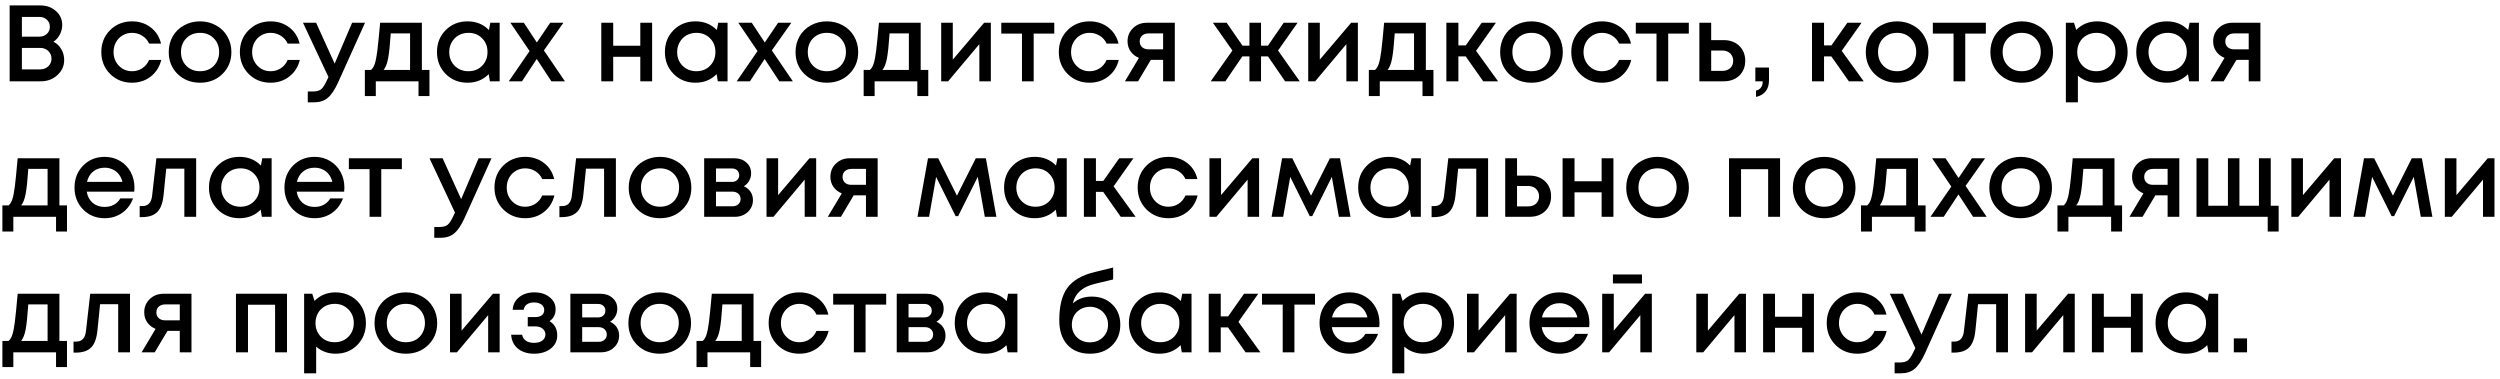 <?xml version="1.0" encoding="UTF-8"?> <svg xmlns="http://www.w3.org/2000/svg" width="369" height="56" viewBox="0 0 369 56" fill="none"> <path d="M7.888 6.16C8.379 6.405 8.763 6.768 9.04 7.248C9.328 7.717 9.472 8.256 9.472 8.864C9.472 9.739 9.136 10.48 8.464 11.088C7.803 11.696 6.992 12 6.032 12H1.424V0.8H5.936C6.875 0.8 7.648 1.077 8.256 1.632C8.875 2.176 9.184 2.859 9.184 3.68C9.184 4.171 9.067 4.645 8.832 5.104C8.598 5.552 8.283 5.904 7.888 6.16ZM7.36 3.952C7.36 3.525 7.211 3.179 6.912 2.912C6.624 2.635 6.262 2.496 5.824 2.496H3.232V5.408H5.824C6.272 5.408 6.64 5.269 6.928 4.992C7.216 4.715 7.36 4.368 7.36 3.952ZM5.92 10.24C6.411 10.24 6.811 10.091 7.12 9.792C7.44 9.493 7.6 9.115 7.6 8.656C7.6 8.197 7.44 7.819 7.12 7.52C6.811 7.221 6.411 7.072 5.92 7.072H3.232V10.24H5.92ZM19.481 12.208C18.201 12.208 17.123 11.776 16.249 10.912C15.385 10.037 14.953 8.96 14.953 7.68C14.953 6.389 15.385 5.312 16.249 4.448C17.123 3.584 18.206 3.152 19.497 3.152C20.553 3.152 21.47 3.451 22.249 4.048C23.027 4.645 23.534 5.44 23.769 6.432H22.009C21.785 5.941 21.449 5.557 21.001 5.28C20.553 4.992 20.046 4.848 19.481 4.848C18.979 4.848 18.521 4.971 18.105 5.216C17.689 5.461 17.358 5.803 17.113 6.24C16.878 6.667 16.761 7.147 16.761 7.68C16.761 8.48 17.022 9.152 17.545 9.696C18.067 10.24 18.713 10.512 19.481 10.512C20.046 10.512 20.547 10.368 20.985 10.08C21.433 9.792 21.774 9.381 22.009 8.848H23.801C23.555 9.861 23.038 10.677 22.249 11.296C21.47 11.904 20.547 12.208 19.481 12.208ZM32.826 10.928C31.951 11.781 30.852 12.208 29.53 12.208C28.207 12.208 27.103 11.781 26.218 10.928C25.343 10.064 24.906 8.981 24.906 7.68C24.906 6.827 25.103 6.053 25.498 5.36C25.903 4.667 26.458 4.128 27.162 3.744C27.876 3.349 28.666 3.152 29.53 3.152C30.394 3.152 31.178 3.349 31.882 3.744C32.596 4.128 33.151 4.667 33.546 5.36C33.951 6.053 34.154 6.827 34.154 7.68C34.154 8.981 33.711 10.064 32.826 10.928ZM29.53 10.512C30.074 10.512 30.559 10.395 30.986 10.16C31.412 9.915 31.743 9.579 31.978 9.152C32.223 8.715 32.346 8.224 32.346 7.68C32.346 6.859 32.079 6.181 31.546 5.648C31.023 5.115 30.351 4.848 29.53 4.848C28.708 4.848 28.031 5.115 27.498 5.648C26.975 6.181 26.714 6.859 26.714 7.68C26.714 8.501 26.975 9.179 27.498 9.712C28.031 10.245 28.708 10.512 29.53 10.512ZM39.934 12.208C38.654 12.208 37.576 11.776 36.702 10.912C35.838 10.037 35.406 8.96 35.406 7.68C35.406 6.389 35.838 5.312 36.702 4.448C37.576 3.584 38.659 3.152 39.95 3.152C41.006 3.152 41.923 3.451 42.702 4.048C43.48 4.645 43.987 5.44 44.222 6.432H42.462C42.238 5.941 41.902 5.557 41.454 5.28C41.006 4.992 40.499 4.848 39.934 4.848C39.432 4.848 38.974 4.971 38.558 5.216C38.142 5.461 37.811 5.803 37.566 6.24C37.331 6.667 37.214 7.147 37.214 7.68C37.214 8.48 37.475 9.152 37.998 9.696C38.52 10.24 39.166 10.512 39.934 10.512C40.499 10.512 41 10.368 41.438 10.08C41.886 9.792 42.227 9.381 42.462 8.848H44.254C44.008 9.861 43.491 10.677 42.702 11.296C41.923 11.904 41 12.208 39.934 12.208ZM51.971 3.36H53.875L49.907 12.16C49.406 13.259 48.894 14.021 48.371 14.448C47.859 14.885 47.171 15.104 46.307 15.104H45.427V13.504H46.163C46.729 13.504 47.145 13.392 47.411 13.168C47.678 12.944 47.971 12.48 48.291 11.776L48.483 11.376L44.723 3.36H46.659L49.395 9.392L51.971 3.36ZM62.269 10.32H63.389V14.176H61.773V12H55.468V14.176H53.852V10.32H54.764C55.01 10.117 55.197 9.808 55.325 9.392C55.463 8.976 55.586 8.347 55.693 7.504C55.799 6.651 55.938 5.269 56.108 3.36H62.269V10.32ZM57.676 4.928C57.559 6.667 57.426 7.915 57.276 8.672C57.127 9.429 56.908 9.979 56.62 10.32H60.525V4.928H57.676ZM72.371 3.36H73.748V12H72.308L72.132 10.944C71.299 11.787 70.26 12.208 69.011 12.208C67.721 12.208 66.644 11.776 65.779 10.912C64.926 10.048 64.499 8.971 64.499 7.68C64.499 6.379 64.926 5.301 65.779 4.448C66.644 3.584 67.721 3.152 69.011 3.152C70.281 3.152 71.332 3.579 72.163 4.432L72.371 3.36ZM67.108 9.712C67.651 10.245 68.329 10.512 69.139 10.512C69.961 10.512 70.633 10.245 71.156 9.712C71.689 9.168 71.956 8.491 71.956 7.68C71.956 6.859 71.689 6.181 71.156 5.648C70.633 5.115 69.961 4.848 69.139 4.848C68.606 4.848 68.121 4.971 67.683 5.216C67.257 5.461 66.921 5.803 66.675 6.24C66.43 6.667 66.308 7.147 66.308 7.68C66.308 8.491 66.574 9.168 67.108 9.712ZM83.384 12H81.384L79.224 8.704L77.048 12H75.096L78.168 7.536L75.336 3.36H77.32L79.24 6.272L81.208 3.36H83.16L80.28 7.44L83.384 12ZM94.509 3.36H96.253V12H94.509V8.384H90.509V12H88.749V3.36H90.509V6.752H94.509V3.36ZM106.012 3.36H107.388V12H105.948L105.772 10.944C104.94 11.787 103.9 12.208 102.652 12.208C101.361 12.208 100.284 11.776 99.42 10.912C98.567 10.048 98.14 8.971 98.14 7.68C98.14 6.379 98.567 5.301 99.42 4.448C100.284 3.584 101.361 3.152 102.652 3.152C103.921 3.152 104.972 3.579 105.804 4.432L106.012 3.36ZM100.748 9.712C101.292 10.245 101.969 10.512 102.78 10.512C103.601 10.512 104.273 10.245 104.796 9.712C105.329 9.168 105.596 8.491 105.596 7.68C105.596 6.859 105.329 6.181 104.796 5.648C104.273 5.115 103.601 4.848 102.78 4.848C102.247 4.848 101.761 4.971 101.324 5.216C100.897 5.461 100.561 5.803 100.316 6.24C100.071 6.667 99.948 7.147 99.948 7.68C99.948 8.491 100.215 9.168 100.748 9.712ZM117.025 12H115.025L112.865 8.704L110.689 12H108.737L111.809 7.536L108.977 3.36H110.961L112.881 6.272L114.849 3.36H116.801L113.921 7.44L117.025 12ZM125.341 10.928C124.467 11.781 123.368 12.208 122.045 12.208C120.723 12.208 119.619 11.781 118.733 10.928C117.859 10.064 117.421 8.981 117.421 7.68C117.421 6.827 117.619 6.053 118.013 5.36C118.419 4.667 118.973 4.128 119.677 3.744C120.392 3.349 121.181 3.152 122.045 3.152C122.909 3.152 123.693 3.349 124.397 3.744C125.112 4.128 125.667 4.667 126.061 5.36C126.467 6.053 126.669 6.827 126.669 7.68C126.669 8.981 126.227 10.064 125.341 10.928ZM122.045 10.512C122.589 10.512 123.075 10.395 123.501 10.16C123.928 9.915 124.259 9.579 124.493 9.152C124.739 8.715 124.861 8.224 124.861 7.68C124.861 6.859 124.595 6.181 124.061 5.648C123.539 5.115 122.867 4.848 122.045 4.848C121.224 4.848 120.547 5.115 120.013 5.648C119.491 6.181 119.229 6.859 119.229 7.68C119.229 8.501 119.491 9.179 120.013 9.712C120.547 10.245 121.224 10.512 122.045 10.512ZM135.893 10.32H137.013V14.176H135.397V12H129.093V14.176H127.477V10.32H128.389C128.635 10.117 128.821 9.808 128.949 9.392C129.088 8.976 129.211 8.347 129.317 7.504C129.424 6.651 129.563 5.269 129.733 3.36H135.893V10.32ZM131.301 4.928C131.184 6.667 131.051 7.915 130.901 8.672C130.752 9.429 130.533 9.979 130.245 10.32H134.149V4.928H131.301ZM145.257 3.36H146.249V12H144.553V6.512L139.945 12H138.921V3.36H140.633V8.8L145.257 3.36ZM155.612 3.36V4.96H152.572V12H150.844V4.96H147.788V3.36H155.612ZM160.809 12.208C159.529 12.208 158.451 11.776 157.577 10.912C156.713 10.037 156.281 8.96 156.281 7.68C156.281 6.389 156.713 5.312 157.577 4.448C158.451 3.584 159.534 3.152 160.825 3.152C161.881 3.152 162.798 3.451 163.577 4.048C164.355 4.645 164.862 5.44 165.097 6.432H163.337C163.113 5.941 162.777 5.557 162.329 5.28C161.881 4.992 161.374 4.848 160.809 4.848C160.307 4.848 159.849 4.971 159.433 5.216C159.017 5.461 158.686 5.803 158.441 6.24C158.206 6.667 158.089 7.147 158.089 7.68C158.089 8.48 158.35 9.152 158.873 9.696C159.395 10.24 160.041 10.512 160.809 10.512C161.374 10.512 161.875 10.368 162.313 10.08C162.761 9.792 163.102 9.381 163.337 8.848H165.129C164.883 9.861 164.366 10.677 163.577 11.296C162.798 11.904 161.875 12.208 160.809 12.208ZM169.274 3.36H173.402V12H171.674V8.832H169.866L167.978 12H166.042L168.106 8.544C167.584 8.331 167.173 8.011 166.874 7.584C166.576 7.157 166.426 6.661 166.426 6.096C166.426 5.317 166.698 4.667 167.242 4.144C167.786 3.621 168.464 3.36 169.274 3.36ZM169.514 7.28H171.674V4.928H169.514C169.258 4.928 169.029 4.981 168.826 5.088C168.634 5.184 168.485 5.323 168.378 5.504C168.272 5.675 168.218 5.877 168.218 6.112C168.218 6.453 168.336 6.736 168.57 6.96C168.805 7.173 169.12 7.28 169.514 7.28ZM189.68 12L187.152 8.32H186.128V12H184.416V8.32H183.376L180.864 12H178.704L181.904 7.456L179.024 3.36H181.056L183.392 6.736H184.416V3.36H186.128V6.736H187.152L189.472 3.36H191.52L188.64 7.456L191.84 12H189.68ZM199.429 3.36H200.421V12H198.725V6.512L194.117 12H193.093V3.36H194.805V8.8L199.429 3.36ZM210.456 10.32H211.576V14.176H209.96V12H203.656V14.176H202.04V10.32H202.952C203.197 10.117 203.384 9.808 203.512 9.392C203.651 8.976 203.773 8.347 203.88 7.504C203.987 6.651 204.125 5.269 204.296 3.36H210.456V10.32ZM205.864 4.928C205.747 6.667 205.613 7.915 205.464 8.672C205.315 9.429 205.096 9.979 204.808 10.32H208.712V4.928H205.864ZM218.923 12L216.331 8.32H215.259V12H213.483V3.36H215.259V6.704H216.347L218.699 3.36H220.795L217.867 7.504L221.115 12H218.923ZM229.341 10.928C228.467 11.781 227.368 12.208 226.045 12.208C224.723 12.208 223.619 11.781 222.733 10.928C221.859 10.064 221.421 8.981 221.421 7.68C221.421 6.827 221.619 6.053 222.013 5.36C222.419 4.667 222.973 4.128 223.677 3.744C224.392 3.349 225.181 3.152 226.045 3.152C226.909 3.152 227.693 3.349 228.397 3.744C229.112 4.128 229.667 4.667 230.061 5.36C230.467 6.053 230.669 6.827 230.669 7.68C230.669 8.981 230.227 10.064 229.341 10.928ZM226.045 10.512C226.589 10.512 227.075 10.395 227.501 10.16C227.928 9.915 228.259 9.579 228.493 9.152C228.739 8.715 228.861 8.224 228.861 7.68C228.861 6.859 228.595 6.181 228.061 5.648C227.539 5.115 226.867 4.848 226.045 4.848C225.224 4.848 224.547 5.115 224.013 5.648C223.491 6.181 223.229 6.859 223.229 7.68C223.229 8.501 223.491 9.179 224.013 9.712C224.547 10.245 225.224 10.512 226.045 10.512ZM236.449 12.208C235.169 12.208 234.092 11.776 233.217 10.912C232.353 10.037 231.921 8.96 231.921 7.68C231.921 6.389 232.353 5.312 233.217 4.448C234.092 3.584 235.175 3.152 236.465 3.152C237.521 3.152 238.439 3.451 239.217 4.048C239.996 4.645 240.503 5.44 240.737 6.432H238.977C238.753 5.941 238.417 5.557 237.969 5.28C237.521 4.992 237.015 4.848 236.449 4.848C235.948 4.848 235.489 4.971 235.073 5.216C234.657 5.461 234.327 5.803 234.081 6.24C233.847 6.667 233.729 7.147 233.729 7.68C233.729 8.48 233.991 9.152 234.513 9.696C235.036 10.24 235.681 10.512 236.449 10.512C237.015 10.512 237.516 10.368 237.953 10.08C238.401 9.792 238.743 9.381 238.977 8.848H240.769C240.524 9.861 240.007 10.677 239.217 11.296C238.439 11.904 237.516 12.208 236.449 12.208ZM249.268 3.36V4.96H246.228V12H244.5V4.96H241.444V3.36H249.268ZM254.411 5.92C255.36 5.92 256.128 6.203 256.715 6.768C257.302 7.333 257.595 8.069 257.595 8.976C257.595 9.872 257.302 10.603 256.715 11.168C256.128 11.723 255.36 12 254.411 12H250.827V3.36H252.571V5.92H254.411ZM254.203 10.464C254.683 10.464 255.072 10.331 255.371 10.064C255.67 9.787 255.819 9.424 255.819 8.976C255.819 8.677 255.75 8.416 255.611 8.192C255.483 7.957 255.296 7.776 255.051 7.648C254.806 7.52 254.523 7.456 254.203 7.456H252.571V10.464H254.203ZM259.184 14.304V13.376C259.845 13.216 260.176 12.757 260.176 12H259.088V9.968H261.104V11.856C261.104 12.539 260.933 13.088 260.592 13.504C260.25 13.92 259.781 14.187 259.184 14.304ZM272.892 12L270.3 8.32H269.228V12H267.452V3.36H269.228V6.704H270.316L272.668 3.36H274.764L271.836 7.504L275.084 12H272.892ZM283.31 10.928C282.435 11.781 281.337 12.208 280.014 12.208C278.691 12.208 277.587 11.781 276.702 10.928C275.827 10.064 275.39 8.981 275.39 7.68C275.39 6.827 275.587 6.053 275.982 5.36C276.387 4.667 276.942 4.128 277.646 3.744C278.361 3.349 279.15 3.152 280.014 3.152C280.878 3.152 281.662 3.349 282.366 3.744C283.081 4.128 283.635 4.667 284.03 5.36C284.435 6.053 284.638 6.827 284.638 7.68C284.638 8.981 284.195 10.064 283.31 10.928ZM280.014 10.512C280.558 10.512 281.043 10.395 281.47 10.16C281.897 9.915 282.227 9.579 282.462 9.152C282.707 8.715 282.83 8.224 282.83 7.68C282.83 6.859 282.563 6.181 282.03 5.648C281.507 5.115 280.835 4.848 280.014 4.848C279.193 4.848 278.515 5.115 277.982 5.648C277.459 6.181 277.198 6.859 277.198 7.68C277.198 8.501 277.459 9.179 277.982 9.712C278.515 10.245 279.193 10.512 280.014 10.512ZM293.112 3.36V4.96H290.072V12H288.344V4.96H285.288V3.36H293.112ZM301.701 10.928C300.826 11.781 299.727 12.208 298.405 12.208C297.082 12.208 295.978 11.781 295.093 10.928C294.218 10.064 293.781 8.981 293.781 7.68C293.781 6.827 293.978 6.053 294.373 5.36C294.778 4.667 295.333 4.128 296.037 3.744C296.751 3.349 297.541 3.152 298.405 3.152C299.269 3.152 300.053 3.349 300.757 3.744C301.471 4.128 302.026 4.667 302.421 5.36C302.826 6.053 303.029 6.827 303.029 7.68C303.029 8.981 302.586 10.064 301.701 10.928ZM298.405 10.512C298.949 10.512 299.434 10.395 299.861 10.16C300.287 9.915 300.618 9.579 300.853 9.152C301.098 8.715 301.221 8.224 301.221 7.68C301.221 6.859 300.954 6.181 300.421 5.648C299.898 5.115 299.226 4.848 298.405 4.848C297.583 4.848 296.906 5.115 296.373 5.648C295.85 6.181 295.589 6.859 295.589 7.68C295.589 8.501 295.85 9.179 296.373 9.712C296.906 10.245 297.583 10.512 298.405 10.512ZM309.561 3.152C310.414 3.152 311.182 3.349 311.865 3.744C312.547 4.128 313.081 4.667 313.465 5.36C313.849 6.053 314.041 6.827 314.041 7.68C314.041 8.981 313.614 10.064 312.761 10.928C311.918 11.781 310.851 12.208 309.561 12.208C308.451 12.208 307.497 11.861 306.697 11.168V15.104H304.921V3.36H306.121L306.457 4.416C307.289 3.573 308.323 3.152 309.561 3.152ZM307.401 9.712C307.934 10.245 308.606 10.512 309.417 10.512C310.238 10.512 310.915 10.245 311.449 9.712C311.982 9.168 312.249 8.491 312.249 7.68C312.249 6.869 311.982 6.197 311.449 5.664C310.915 5.12 310.243 4.848 309.433 4.848C308.899 4.848 308.414 4.971 307.977 5.216C307.539 5.461 307.198 5.803 306.953 6.24C306.718 6.667 306.601 7.147 306.601 7.68C306.601 8.491 306.867 9.168 307.401 9.712ZM323.184 3.36H324.56V12H323.12L322.944 10.944C322.112 11.787 321.072 12.208 319.824 12.208C318.533 12.208 317.456 11.776 316.592 10.912C315.739 10.048 315.312 8.971 315.312 7.68C315.312 6.379 315.739 5.301 316.592 4.448C317.456 3.584 318.533 3.152 319.824 3.152C321.093 3.152 322.144 3.579 322.976 4.432L323.184 3.36ZM317.92 9.712C318.464 10.245 319.141 10.512 319.952 10.512C320.773 10.512 321.445 10.245 321.968 9.712C322.501 9.168 322.768 8.491 322.768 7.68C322.768 6.859 322.501 6.181 321.968 5.648C321.445 5.115 320.773 4.848 319.952 4.848C319.419 4.848 318.933 4.971 318.496 5.216C318.069 5.461 317.733 5.803 317.488 6.24C317.243 6.667 317.12 7.147 317.12 7.68C317.12 8.491 317.387 9.168 317.92 9.712ZM329.509 3.36H333.637V12H331.909V8.832H330.101L328.213 12H326.277L328.341 8.544C327.818 8.331 327.407 8.011 327.109 7.584C326.81 7.157 326.661 6.661 326.661 6.096C326.661 5.317 326.933 4.667 327.477 4.144C328.021 3.621 328.698 3.36 329.509 3.36ZM329.749 7.28H331.909V4.928H329.749C329.493 4.928 329.263 4.981 329.061 5.088C328.869 5.184 328.719 5.323 328.613 5.504C328.506 5.675 328.453 5.877 328.453 6.112C328.453 6.453 328.57 6.736 328.805 6.96C329.039 7.173 329.354 7.28 329.749 7.28ZM8.768 30.32H9.888V34.176H8.272V32H1.968V34.176H0.352V30.32H1.264C1.51 30.117 1.696 29.808 1.824 29.392C1.963 28.976 2.086 28.347 2.192 27.504C2.299 26.651 2.438 25.269 2.608 23.36H8.768V30.32ZM4.176 24.928C4.059 26.667 3.926 27.915 3.776 28.672C3.627 29.429 3.408 29.979 3.12 30.32H7.024V24.928H4.176ZM19.848 27.696C19.848 27.856 19.837 28.053 19.816 28.288H12.807C12.914 28.981 13.202 29.531 13.671 29.936C14.152 30.341 14.743 30.544 15.447 30.544C15.789 30.544 16.109 30.496 16.407 30.4C16.706 30.293 16.968 30.149 17.192 29.968C17.426 29.776 17.618 29.547 17.767 29.28H19.64C19.298 30.197 18.754 30.917 18.008 31.44C17.261 31.952 16.407 32.208 15.447 32.208C14.178 32.208 13.117 31.776 12.264 30.912C11.421 30.048 10.999 28.971 10.999 27.68C10.999 26.389 11.421 25.312 12.264 24.448C13.117 23.584 14.178 23.152 15.447 23.152C16.311 23.152 17.079 23.36 17.752 23.776C18.424 24.181 18.941 24.731 19.303 25.424C19.666 26.107 19.848 26.864 19.848 27.696ZM15.447 24.752C14.786 24.752 14.221 24.939 13.752 25.312C13.293 25.685 12.989 26.197 12.839 26.848H18.072C17.965 26.411 17.789 26.037 17.544 25.728C17.298 25.408 16.994 25.168 16.631 25.008C16.279 24.837 15.885 24.752 15.447 24.752ZM23.081 23.36H28.953V32H27.209V24.896H24.537L24.153 28.72C24.036 29.936 23.721 30.795 23.209 31.296C22.708 31.797 21.945 32.048 20.921 32.048H20.617V30.416H21.033C21.876 30.416 22.351 29.888 22.457 28.832L23.081 23.36ZM38.715 23.36H40.091V32H38.651L38.475 30.944C37.643 31.787 36.603 32.208 35.355 32.208C34.065 32.208 32.987 31.776 32.123 30.912C31.27 30.048 30.843 28.971 30.843 27.68C30.843 26.379 31.27 25.301 32.123 24.448C32.987 23.584 34.065 23.152 35.355 23.152C36.625 23.152 37.675 23.579 38.507 24.432L38.715 23.36ZM33.451 29.712C33.995 30.245 34.673 30.512 35.483 30.512C36.305 30.512 36.977 30.245 37.499 29.712C38.033 29.168 38.299 28.491 38.299 27.68C38.299 26.859 38.033 26.181 37.499 25.648C36.977 25.115 36.305 24.848 35.483 24.848C34.95 24.848 34.465 24.971 34.027 25.216C33.601 25.461 33.265 25.803 33.019 26.24C32.774 26.667 32.651 27.147 32.651 27.68C32.651 28.491 32.918 29.168 33.451 29.712ZM50.832 27.696C50.832 27.856 50.821 28.053 50.8 28.288H43.792C43.898 28.981 44.187 29.531 44.656 29.936C45.136 30.341 45.728 30.544 46.432 30.544C46.773 30.544 47.093 30.496 47.392 30.4C47.691 30.293 47.952 30.149 48.176 29.968C48.41 29.776 48.602 29.547 48.752 29.28H50.624C50.282 30.197 49.739 30.917 48.992 31.44C48.245 31.952 47.392 32.208 46.432 32.208C45.163 32.208 44.101 31.776 43.248 30.912C42.405 30.048 41.984 28.971 41.984 27.68C41.984 26.389 42.405 25.312 43.248 24.448C44.101 23.584 45.163 23.152 46.432 23.152C47.296 23.152 48.064 23.36 48.736 23.776C49.408 24.181 49.925 24.731 50.288 25.424C50.651 26.107 50.832 26.864 50.832 27.696ZM46.432 24.752C45.77 24.752 45.205 24.939 44.736 25.312C44.277 25.685 43.973 26.197 43.824 26.848H49.056C48.949 26.411 48.773 26.037 48.528 25.728C48.282 25.408 47.978 25.168 47.616 25.008C47.264 24.837 46.869 24.752 46.432 24.752ZM59.315 23.36V24.96H56.275V32H54.547V24.96H51.491V23.36H59.315ZM70.643 23.36H72.547L68.579 32.16C68.078 33.259 67.566 34.021 67.043 34.448C66.531 34.885 65.843 35.104 64.979 35.104H64.099V33.504H64.835C65.401 33.504 65.817 33.392 66.083 33.168C66.35 32.944 66.643 32.48 66.963 31.776L67.155 31.376L63.395 23.36H65.331L68.067 29.392L70.643 23.36ZM77.512 32.208C76.232 32.208 75.154 31.776 74.28 30.912C73.416 30.037 72.984 28.96 72.984 27.68C72.984 26.389 73.416 25.312 74.28 24.448C75.154 23.584 76.237 23.152 77.528 23.152C78.584 23.152 79.501 23.451 80.28 24.048C81.058 24.645 81.565 25.44 81.8 26.432H80.04C79.816 25.941 79.48 25.557 79.032 25.28C78.584 24.992 78.077 24.848 77.512 24.848C77.01 24.848 76.552 24.971 76.136 25.216C75.72 25.461 75.389 25.803 75.144 26.24C74.909 26.667 74.792 27.147 74.792 27.68C74.792 28.48 75.053 29.152 75.576 29.696C76.099 30.24 76.744 30.512 77.512 30.512C78.077 30.512 78.579 30.368 79.016 30.08C79.464 29.792 79.805 29.381 80.04 28.848H81.832C81.587 29.861 81.069 30.677 80.28 31.296C79.501 31.904 78.579 32.208 77.512 32.208ZM85.034 23.36H90.906V32H89.162V24.896H86.49L86.106 28.72C85.989 29.936 85.674 30.795 85.162 31.296C84.661 31.797 83.898 32.048 82.874 32.048H82.57V30.416H82.987C83.829 30.416 84.304 29.888 84.41 28.832L85.034 23.36ZM100.716 30.928C99.842 31.781 98.743 32.208 97.42 32.208C96.098 32.208 94.994 31.781 94.108 30.928C93.234 30.064 92.796 28.981 92.796 27.68C92.796 26.827 92.994 26.053 93.388 25.36C93.794 24.667 94.348 24.128 95.052 23.744C95.767 23.349 96.556 23.152 97.42 23.152C98.284 23.152 99.068 23.349 99.772 23.744C100.487 24.128 101.042 24.667 101.436 25.36C101.842 26.053 102.044 26.827 102.044 27.68C102.044 28.981 101.602 30.064 100.716 30.928ZM97.42 30.512C97.964 30.512 98.45 30.395 98.876 30.16C99.303 29.915 99.634 29.579 99.868 29.152C100.114 28.715 100.236 28.224 100.236 27.68C100.236 26.859 99.97 26.181 99.436 25.648C98.914 25.115 98.242 24.848 97.42 24.848C96.599 24.848 95.922 25.115 95.388 25.648C94.866 26.181 94.604 26.859 94.604 27.68C94.604 28.501 94.866 29.179 95.388 29.712C95.922 30.245 96.599 30.512 97.42 30.512ZM109.792 27.488C109.995 27.573 110.176 27.685 110.336 27.824C110.507 27.952 110.651 28.107 110.768 28.288C110.886 28.459 110.976 28.651 111.04 28.864C111.104 29.077 111.136 29.296 111.136 29.52C111.136 30.224 110.88 30.816 110.368 31.296C109.856 31.765 109.216 32 108.448 32H103.936V23.36H108.384C109.11 23.36 109.702 23.568 110.16 23.984C110.63 24.389 110.864 24.917 110.864 25.568C110.864 25.973 110.768 26.347 110.576 26.688C110.384 27.029 110.123 27.296 109.792 27.488ZM109.104 25.856C109.104 25.557 109.003 25.317 108.8 25.136C108.608 24.955 108.352 24.864 108.032 24.864H105.68V26.848H108.032C108.352 26.848 108.608 26.757 108.8 26.576C109.003 26.395 109.104 26.155 109.104 25.856ZM108.128 30.448C108.48 30.448 108.763 30.347 108.976 30.144C109.2 29.941 109.312 29.685 109.312 29.376C109.312 29.056 109.2 28.795 108.976 28.592C108.752 28.389 108.464 28.288 108.112 28.288H105.68V30.448H108.128ZM119.475 23.36H120.467V32H118.771V26.512L114.163 32H113.139V23.36H114.851V28.8L119.475 23.36ZM125.415 23.36H129.543V32H127.815V28.832H126.007L124.119 32H122.183L124.247 28.544C123.724 28.331 123.314 28.011 123.015 27.584C122.716 27.157 122.567 26.661 122.567 26.096C122.567 25.317 122.839 24.667 123.383 24.144C123.927 23.621 124.604 23.36 125.415 23.36ZM125.655 27.28H127.815V24.928H125.655C125.399 24.928 125.17 24.981 124.967 25.088C124.775 25.184 124.626 25.323 124.519 25.504C124.412 25.675 124.359 25.877 124.359 26.112C124.359 26.453 124.476 26.736 124.711 26.96C124.946 27.173 125.26 27.28 125.655 27.28ZM147.068 32H145.356L144.316 26.112L141.42 31.904H141.052L138.172 26.112L137.132 32H135.42L136.972 23.36H138.476L141.244 28.88L144.028 23.36H145.516L147.068 32ZM156.075 23.36H157.451V32H156.011L155.835 30.944C155.003 31.787 153.963 32.208 152.715 32.208C151.424 32.208 150.347 31.776 149.483 30.912C148.629 30.048 148.203 28.971 148.203 27.68C148.203 26.379 148.629 25.301 149.483 24.448C150.347 23.584 151.424 23.152 152.715 23.152C153.984 23.152 155.035 23.579 155.867 24.432L156.075 23.36ZM150.811 29.712C151.355 30.245 152.032 30.512 152.843 30.512C153.664 30.512 154.336 30.245 154.859 29.712C155.392 29.168 155.659 28.491 155.659 27.68C155.659 26.859 155.392 26.181 154.859 25.648C154.336 25.115 153.664 24.848 152.843 24.848C152.309 24.848 151.824 24.971 151.387 25.216C150.96 25.461 150.624 25.803 150.379 26.24C150.133 26.667 150.011 27.147 150.011 27.68C150.011 28.491 150.277 29.168 150.811 29.712ZM165.423 32L162.831 28.32H161.759V32H159.983V23.36H161.759V26.704H162.847L165.199 23.36H167.295L164.367 27.504L167.615 32H165.423ZM172.449 32.208C171.169 32.208 170.092 31.776 169.217 30.912C168.353 30.037 167.921 28.96 167.921 27.68C167.921 26.389 168.353 25.312 169.217 24.448C170.092 23.584 171.175 23.152 172.465 23.152C173.521 23.152 174.439 23.451 175.217 24.048C175.996 24.645 176.503 25.44 176.737 26.432H174.977C174.753 25.941 174.417 25.557 173.969 25.28C173.521 24.992 173.015 24.848 172.449 24.848C171.948 24.848 171.489 24.971 171.073 25.216C170.657 25.461 170.327 25.803 170.081 26.24C169.847 26.667 169.729 27.147 169.729 27.68C169.729 28.48 169.991 29.152 170.513 29.696C171.036 30.24 171.681 30.512 172.449 30.512C173.015 30.512 173.516 30.368 173.953 30.08C174.401 29.792 174.743 29.381 174.977 28.848H176.769C176.524 29.861 176.007 30.677 175.217 31.296C174.439 31.904 173.516 32.208 172.449 32.208ZM184.85 23.36H185.842V32H184.146V26.512L179.538 32H178.514V23.36H180.226V28.8L184.85 23.36ZM199.334 32H197.622L196.582 26.112L193.686 31.904H193.318L190.438 26.112L189.398 32H187.686L189.238 23.36H190.742L193.51 28.88L196.294 23.36H197.782L199.334 32ZM208.34 23.36H209.716V32H208.276L208.1 30.944C207.268 31.787 206.228 32.208 204.98 32.208C203.69 32.208 202.612 31.776 201.748 30.912C200.895 30.048 200.468 28.971 200.468 27.68C200.468 26.379 200.895 25.301 201.748 24.448C202.612 23.584 203.69 23.152 204.98 23.152C206.25 23.152 207.3 23.579 208.132 24.432L208.34 23.36ZM203.076 29.712C203.62 30.245 204.298 30.512 205.108 30.512C205.93 30.512 206.602 30.245 207.124 29.712C207.658 29.168 207.924 28.491 207.924 27.68C207.924 26.859 207.658 26.181 207.124 25.648C206.602 25.115 205.93 24.848 205.108 24.848C204.575 24.848 204.09 24.971 203.652 25.216C203.226 25.461 202.89 25.803 202.644 26.24C202.399 26.667 202.276 27.147 202.276 27.68C202.276 28.491 202.543 29.168 203.076 29.712ZM213.769 23.36H219.641V32H217.897V24.896H215.225L214.841 28.72C214.724 29.936 214.409 30.795 213.897 31.296C213.396 31.797 212.633 32.048 211.609 32.048H211.305V30.416H211.721C212.564 30.416 213.038 29.888 213.145 28.832L213.769 23.36ZM225.755 25.92C226.704 25.92 227.472 26.203 228.059 26.768C228.645 27.333 228.939 28.069 228.939 28.976C228.939 29.872 228.645 30.603 228.059 31.168C227.472 31.723 226.704 32 225.755 32H222.171V23.36H223.915V25.92H225.755ZM225.547 30.464C226.027 30.464 226.416 30.331 226.715 30.064C227.013 29.787 227.163 29.424 227.163 28.976C227.163 28.677 227.093 28.416 226.955 28.192C226.827 27.957 226.64 27.776 226.395 27.648C226.149 27.52 225.867 27.456 225.547 27.456H223.915V30.464H225.547ZM236.399 23.36H238.143V32H236.399V28.384H232.399V32H230.639V23.36H232.399V26.752H236.399V23.36ZM247.951 30.928C247.076 31.781 245.977 32.208 244.655 32.208C243.332 32.208 242.228 31.781 241.343 30.928C240.468 30.064 240.031 28.981 240.031 27.68C240.031 26.827 240.228 26.053 240.623 25.36C241.028 24.667 241.583 24.128 242.287 23.744C243.001 23.349 243.791 23.152 244.655 23.152C245.519 23.152 246.303 23.349 247.007 23.744C247.721 24.128 248.276 24.667 248.671 25.36C249.076 26.053 249.279 26.827 249.279 27.68C249.279 28.981 248.836 30.064 247.951 30.928ZM244.655 30.512C245.199 30.512 245.684 30.395 246.111 30.16C246.537 29.915 246.868 29.579 247.103 29.152C247.348 28.715 247.471 28.224 247.471 27.68C247.471 26.859 247.204 26.181 246.671 25.648C246.148 25.115 245.476 24.848 244.655 24.848C243.833 24.848 243.156 25.115 242.623 25.648C242.1 26.181 241.839 26.859 241.839 27.68C241.839 28.501 242.1 29.179 242.623 29.712C243.156 30.245 243.833 30.512 244.655 30.512ZM255.202 23.36H262.738V32H260.978V24.976H256.978V32H255.202V23.36ZM272.544 30.928C271.67 31.781 270.571 32.208 269.248 32.208C267.926 32.208 266.822 31.781 265.936 30.928C265.062 30.064 264.624 28.981 264.624 27.68C264.624 26.827 264.822 26.053 265.216 25.36C265.622 24.667 266.176 24.128 266.88 23.744C267.595 23.349 268.384 23.152 269.248 23.152C270.112 23.152 270.896 23.349 271.6 23.744C272.315 24.128 272.87 24.667 273.264 25.36C273.67 26.053 273.872 26.827 273.872 27.68C273.872 28.981 273.43 30.064 272.544 30.928ZM269.248 30.512C269.792 30.512 270.278 30.395 270.704 30.16C271.131 29.915 271.462 29.579 271.696 29.152C271.942 28.715 272.064 28.224 272.064 27.68C272.064 26.859 271.798 26.181 271.264 25.648C270.742 25.115 270.07 24.848 269.248 24.848C268.427 24.848 267.75 25.115 267.216 25.648C266.694 26.181 266.432 26.859 266.432 27.68C266.432 28.501 266.694 29.179 267.216 29.712C267.75 30.245 268.427 30.512 269.248 30.512ZM283.097 30.32H284.217V34.176H282.601V32H276.297V34.176H274.681V30.32H275.593C275.838 30.117 276.025 29.808 276.153 29.392C276.291 28.976 276.414 28.347 276.521 27.504C276.627 26.651 276.766 25.269 276.937 23.36H283.097V30.32ZM278.505 24.928C278.387 26.667 278.254 27.915 278.105 28.672C277.955 29.429 277.737 29.979 277.449 30.32H281.353V24.928H278.505ZM293.228 32H291.228L289.068 28.704L286.892 32H284.94L288.012 27.536L285.18 23.36H287.164L289.084 26.272L291.052 23.36H293.004L290.124 27.44L293.228 32ZM301.544 30.928C300.67 31.781 299.571 32.208 298.248 32.208C296.926 32.208 295.822 31.781 294.936 30.928C294.062 30.064 293.624 28.981 293.624 27.68C293.624 26.827 293.822 26.053 294.216 25.36C294.622 24.667 295.176 24.128 295.88 23.744C296.595 23.349 297.384 23.152 298.248 23.152C299.112 23.152 299.896 23.349 300.6 23.744C301.315 24.128 301.87 24.667 302.264 25.36C302.67 26.053 302.872 26.827 302.872 27.68C302.872 28.981 302.43 30.064 301.544 30.928ZM298.248 30.512C298.792 30.512 299.278 30.395 299.704 30.16C300.131 29.915 300.462 29.579 300.696 29.152C300.942 28.715 301.064 28.224 301.064 27.68C301.064 26.859 300.798 26.181 300.264 25.648C299.742 25.115 299.07 24.848 298.248 24.848C297.427 24.848 296.75 25.115 296.216 25.648C295.694 26.181 295.432 26.859 295.432 27.68C295.432 28.501 295.694 29.179 296.216 29.712C296.75 30.245 297.427 30.512 298.248 30.512ZM312.097 30.32H313.217V34.176H311.601V32H305.297V34.176H303.681V30.32H304.593C304.838 30.117 305.025 29.808 305.153 29.392C305.291 28.976 305.414 28.347 305.521 27.504C305.627 26.651 305.766 25.269 305.937 23.36H312.097V30.32ZM307.505 24.928C307.387 26.667 307.254 27.915 307.105 28.672C306.955 29.429 306.737 29.979 306.449 30.32H310.353V24.928H307.505ZM317.54 23.36H321.668V32H319.94V28.832H318.132L316.244 32H314.308L316.372 28.544C315.849 28.331 315.439 28.011 315.14 27.584C314.841 27.157 314.692 26.661 314.692 26.096C314.692 25.317 314.964 24.667 315.508 24.144C316.052 23.621 316.729 23.36 317.54 23.36ZM317.78 27.28H319.94V24.928H317.78C317.524 24.928 317.295 24.981 317.092 25.088C316.9 25.184 316.751 25.323 316.644 25.504C316.537 25.675 316.484 25.877 316.484 26.112C316.484 26.453 316.601 26.736 316.836 26.96C317.071 27.173 317.385 27.28 317.78 27.28ZM335.162 30.368H336.33V34.176H334.714V32H324.202V23.36H325.946V30.368H328.842V23.36H330.538V30.368H333.418V23.36H335.162V30.368ZM344.538 23.36H345.53V32H343.834V26.512L339.226 32H338.202V23.36H339.914V28.8L344.538 23.36ZM359.021 32H357.309L356.269 26.112L353.373 31.904H353.005L350.125 26.112L349.085 32H347.373L348.925 23.36H350.429L353.197 28.88L355.981 23.36H357.469L359.021 32ZM367.194 23.36H368.186V32H366.49V26.512L361.882 32H360.858V23.36H362.57V28.8L367.194 23.36ZM8.768 50.32H9.888V54.176H8.272V52H1.968V54.176H0.352V50.32H1.264C1.51 50.117 1.696 49.808 1.824 49.392C1.963 48.976 2.086 48.347 2.192 47.504C2.299 46.651 2.438 45.269 2.608 43.36H8.768V50.32ZM4.176 44.928C4.059 46.667 3.926 47.915 3.776 48.672C3.627 49.429 3.408 49.979 3.12 50.32H7.024V44.928H4.176ZM13.316 43.36H19.188V52H17.444V44.896H14.772L14.388 48.72C14.27 49.936 13.956 50.795 13.444 51.296C12.942 51.797 12.18 52.048 11.156 52.048H10.852V50.416H11.268C12.11 50.416 12.585 49.888 12.692 48.832L13.316 43.36ZM24.134 43.36H28.262V52H26.534V48.832H24.726L22.838 52H20.902L22.966 48.544C22.443 48.331 22.032 48.011 21.734 47.584C21.435 47.157 21.286 46.661 21.286 46.096C21.286 45.317 21.558 44.667 22.102 44.144C22.646 43.621 23.323 43.36 24.134 43.36ZM24.374 47.28H26.534V44.928H24.374C24.118 44.928 23.888 44.981 23.686 45.088C23.494 45.184 23.344 45.323 23.238 45.504C23.131 45.675 23.078 45.877 23.078 46.112C23.078 46.453 23.195 46.736 23.43 46.96C23.664 47.173 23.979 47.28 24.374 47.28ZM34.827 43.36H42.363V52H40.603V44.976H36.603V52H34.827V43.36ZM49.529 43.152C50.383 43.152 51.151 43.349 51.834 43.744C52.516 44.128 53.05 44.667 53.434 45.36C53.818 46.053 54.01 46.827 54.01 47.68C54.01 48.981 53.583 50.064 52.73 50.928C51.887 51.781 50.82 52.208 49.529 52.208C48.42 52.208 47.465 51.861 46.666 51.168V55.104H44.889V43.36H46.09L46.425 44.416C47.258 43.573 48.292 43.152 49.529 43.152ZM47.37 49.712C47.903 50.245 48.575 50.512 49.386 50.512C50.207 50.512 50.884 50.245 51.417 49.712C51.951 49.168 52.218 48.491 52.218 47.68C52.218 46.869 51.951 46.197 51.417 45.664C50.884 45.12 50.212 44.848 49.401 44.848C48.868 44.848 48.383 44.971 47.946 45.216C47.508 45.461 47.167 45.803 46.922 46.24C46.687 46.667 46.569 47.147 46.569 47.68C46.569 48.491 46.836 49.168 47.37 49.712ZM63.201 50.928C62.326 51.781 61.227 52.208 59.905 52.208C58.582 52.208 57.478 51.781 56.593 50.928C55.718 50.064 55.281 48.981 55.281 47.68C55.281 46.827 55.478 46.053 55.873 45.36C56.278 44.667 56.833 44.128 57.537 43.744C58.251 43.349 59.041 43.152 59.905 43.152C60.769 43.152 61.553 43.349 62.257 43.744C62.971 44.128 63.526 44.667 63.921 45.36C64.326 46.053 64.529 46.827 64.529 47.68C64.529 48.981 64.086 50.064 63.201 50.928ZM59.905 50.512C60.449 50.512 60.934 50.395 61.361 50.16C61.787 49.915 62.118 49.579 62.353 49.152C62.598 48.715 62.721 48.224 62.721 47.68C62.721 46.859 62.454 46.181 61.921 45.648C61.398 45.115 60.726 44.848 59.905 44.848C59.083 44.848 58.406 45.115 57.873 45.648C57.35 46.181 57.089 46.859 57.089 47.68C57.089 48.501 57.35 49.179 57.873 49.712C58.406 50.245 59.083 50.512 59.905 50.512ZM72.757 43.36H73.749V52H72.053V46.512L67.445 52H66.421V43.36H68.133V48.8L72.757 43.36ZM81.112 47.408C81.869 47.856 82.248 48.555 82.248 49.504C82.248 50.304 81.928 50.955 81.288 51.456C80.648 51.957 79.827 52.208 78.824 52.208C77.853 52.208 77.059 51.957 76.44 51.456C75.832 50.944 75.501 50.261 75.448 49.408H77.064C77.128 49.781 77.315 50.075 77.624 50.288C77.933 50.501 78.333 50.608 78.824 50.608C79.325 50.608 79.731 50.496 80.04 50.272C80.349 50.037 80.504 49.739 80.504 49.376C80.504 49.024 80.365 48.736 80.088 48.512C79.821 48.288 79.464 48.176 79.016 48.176H77.896V46.8H79.016C79.421 46.8 79.741 46.709 79.976 46.528C80.211 46.336 80.328 46.08 80.328 45.76C80.328 45.419 80.189 45.147 79.912 44.944C79.635 44.741 79.267 44.64 78.808 44.64C78.392 44.64 78.045 44.736 77.768 44.928C77.501 45.12 77.341 45.387 77.288 45.728H75.672C75.715 44.96 76.029 44.341 76.616 43.872C77.213 43.392 77.96 43.152 78.856 43.152C79.773 43.152 80.525 43.387 81.112 43.856C81.709 44.325 82.008 44.917 82.008 45.632C82.008 46.4 81.709 46.992 81.112 47.408ZM90.042 47.488C90.245 47.573 90.426 47.685 90.586 47.824C90.757 47.952 90.901 48.107 91.018 48.288C91.136 48.459 91.226 48.651 91.29 48.864C91.354 49.077 91.386 49.296 91.386 49.52C91.386 50.224 91.13 50.816 90.618 51.296C90.106 51.765 89.466 52 88.698 52H84.186V43.36H88.634C89.36 43.36 89.952 43.568 90.41 43.984C90.88 44.389 91.114 44.917 91.114 45.568C91.114 45.973 91.018 46.347 90.826 46.688C90.634 47.029 90.373 47.296 90.042 47.488ZM89.354 45.856C89.354 45.557 89.253 45.317 89.05 45.136C88.858 44.955 88.602 44.864 88.282 44.864H85.93V46.848H88.282C88.602 46.848 88.858 46.757 89.05 46.576C89.253 46.395 89.354 46.155 89.354 45.856ZM88.378 50.448C88.73 50.448 89.013 50.347 89.226 50.144C89.45 49.941 89.562 49.685 89.562 49.376C89.562 49.056 89.45 48.795 89.226 48.592C89.002 48.389 88.714 48.288 88.362 48.288H85.93V50.448H88.378ZM100.669 50.928C99.795 51.781 98.696 52.208 97.374 52.208C96.051 52.208 94.947 51.781 94.061 50.928C93.187 50.064 92.749 48.981 92.749 47.68C92.749 46.827 92.947 46.053 93.341 45.36C93.747 44.667 94.302 44.128 95.005 43.744C95.72 43.349 96.51 43.152 97.374 43.152C98.237 43.152 99.022 43.349 99.725 43.744C100.44 44.128 100.995 44.667 101.389 45.36C101.795 46.053 101.997 46.827 101.997 47.68C101.997 48.981 101.555 50.064 100.669 50.928ZM97.374 50.512C97.918 50.512 98.403 50.395 98.829 50.16C99.256 49.915 99.587 49.579 99.822 49.152C100.067 48.715 100.189 48.224 100.189 47.68C100.189 46.859 99.923 46.181 99.389 45.648C98.867 45.115 98.195 44.848 97.374 44.848C96.552 44.848 95.875 45.115 95.341 45.648C94.819 46.181 94.558 46.859 94.558 47.68C94.558 48.501 94.819 49.179 95.341 49.712C95.875 50.245 96.552 50.512 97.374 50.512ZM111.222 50.32H112.342V54.176H110.726V52H104.422V54.176H102.806V50.32H103.718C103.963 50.117 104.15 49.808 104.278 49.392C104.416 48.976 104.539 48.347 104.646 47.504C104.752 46.651 104.891 45.269 105.062 43.36H111.222V50.32ZM106.63 44.928C106.512 46.667 106.379 47.915 106.23 48.672C106.08 49.429 105.862 49.979 105.574 50.32H109.478V44.928H106.63ZM117.981 52.208C116.701 52.208 115.623 51.776 114.749 50.912C113.885 50.037 113.453 48.96 113.453 47.68C113.453 46.389 113.885 45.312 114.749 44.448C115.623 43.584 116.706 43.152 117.997 43.152C119.053 43.152 119.97 43.451 120.749 44.048C121.527 44.645 122.034 45.44 122.269 46.432H120.509C120.285 45.941 119.949 45.557 119.501 45.28C119.053 44.992 118.546 44.848 117.981 44.848C117.479 44.848 117.021 44.971 116.605 45.216C116.189 45.461 115.858 45.803 115.613 46.24C115.378 46.667 115.261 47.147 115.261 47.68C115.261 48.48 115.522 49.152 116.045 49.696C116.567 50.24 117.213 50.512 117.981 50.512C118.546 50.512 119.047 50.368 119.485 50.08C119.933 49.792 120.274 49.381 120.509 48.848H122.301C122.055 49.861 121.538 50.677 120.749 51.296C119.97 51.904 119.047 52.208 117.981 52.208ZM130.8 43.36V44.96H127.76V52H126.032V44.96H122.976V43.36H130.8ZM138.214 47.488C138.417 47.573 138.598 47.685 138.758 47.824C138.929 47.952 139.073 48.107 139.19 48.288C139.308 48.459 139.398 48.651 139.462 48.864C139.526 49.077 139.558 49.296 139.558 49.52C139.558 50.224 139.302 50.816 138.79 51.296C138.278 51.765 137.638 52 136.87 52H132.358V43.36H136.806C137.532 43.36 138.124 43.568 138.582 43.984C139.052 44.389 139.286 44.917 139.286 45.568C139.286 45.973 139.19 46.347 138.998 46.688C138.806 47.029 138.545 47.296 138.214 47.488ZM137.526 45.856C137.526 45.557 137.425 45.317 137.222 45.136C137.03 44.955 136.774 44.864 136.454 44.864H134.102V46.848H136.454C136.774 46.848 137.03 46.757 137.222 46.576C137.425 46.395 137.526 46.155 137.526 45.856ZM136.55 50.448C136.902 50.448 137.185 50.347 137.398 50.144C137.622 49.941 137.734 49.685 137.734 49.376C137.734 49.056 137.622 48.795 137.398 48.592C137.174 48.389 136.886 48.288 136.534 48.288H134.102V50.448H136.55ZM148.793 43.36H150.169V52H148.729L148.553 50.944C147.721 51.787 146.681 52.208 145.433 52.208C144.143 52.208 143.065 51.776 142.201 50.912C141.348 50.048 140.921 48.971 140.921 47.68C140.921 46.379 141.348 45.301 142.201 44.448C143.065 43.584 144.143 43.152 145.433 43.152C146.703 43.152 147.753 43.579 148.585 44.432L148.793 43.36ZM143.529 49.712C144.073 50.245 144.751 50.512 145.561 50.512C146.383 50.512 147.055 50.245 147.577 49.712C148.111 49.168 148.377 48.491 148.377 47.68C148.377 46.859 148.111 46.181 147.577 45.648C147.055 45.115 146.383 44.848 145.561 44.848C145.028 44.848 144.543 44.971 144.105 45.216C143.679 45.461 143.343 45.803 143.097 46.24C142.852 46.667 142.729 47.147 142.729 47.68C142.729 48.491 142.996 49.168 143.529 49.712ZM161.133 43.776C162.381 43.776 163.395 44.16 164.173 44.928C164.963 45.696 165.357 46.693 165.357 47.92C165.357 49.189 164.941 50.224 164.109 51.024C163.288 51.813 162.211 52.208 160.877 52.208C159.469 52.208 158.36 51.771 157.549 50.896C156.749 50.011 156.349 48.8 156.349 47.264C156.349 45.163 156.749 43.568 157.549 42.48C158.36 41.381 159.709 40.603 161.597 40.144L164.301 39.488V41.248L161.629 41.888C159.784 42.325 158.691 43.291 158.349 44.784C159.096 44.112 160.024 43.776 161.133 43.776ZM160.877 50.528C161.645 50.528 162.28 50.283 162.781 49.792C163.293 49.291 163.549 48.667 163.549 47.92C163.549 47.419 163.432 46.971 163.197 46.576C162.963 46.171 162.643 45.856 162.237 45.632C161.832 45.397 161.379 45.28 160.877 45.28C160.376 45.28 159.917 45.397 159.501 45.632C159.096 45.856 158.776 46.171 158.541 46.576C158.317 46.971 158.205 47.419 158.205 47.92C158.205 48.667 158.456 49.291 158.957 49.792C159.469 50.283 160.109 50.528 160.877 50.528ZM174.496 43.36H175.872V52H174.432L174.256 50.944C173.424 51.787 172.384 52.208 171.136 52.208C169.846 52.208 168.768 51.776 167.904 50.912C167.051 50.048 166.624 48.971 166.624 47.68C166.624 46.379 167.051 45.301 167.904 44.448C168.768 43.584 169.846 43.152 171.136 43.152C172.406 43.152 173.456 43.579 174.288 44.432L174.496 43.36ZM169.232 49.712C169.776 50.245 170.454 50.512 171.264 50.512C172.086 50.512 172.758 50.245 173.28 49.712C173.814 49.168 174.08 48.491 174.08 47.68C174.08 46.859 173.814 46.181 173.28 45.648C172.758 45.115 172.086 44.848 171.264 44.848C170.731 44.848 170.246 44.971 169.808 45.216C169.382 45.461 169.046 45.803 168.8 46.24C168.555 46.667 168.432 47.147 168.432 47.68C168.432 48.491 168.699 49.168 169.232 49.712ZM183.845 52L181.253 48.32H180.181V52H178.405V43.36H180.181V46.704H181.269L183.621 43.36H185.717L182.789 47.504L186.037 52H183.845ZM194.096 43.36V44.96H191.056V52H189.328V44.96H186.272V43.36H194.096ZM203.613 47.696C203.613 47.856 203.602 48.053 203.581 48.288H196.573C196.68 48.981 196.968 49.531 197.437 49.936C197.917 50.341 198.509 50.544 199.213 50.544C199.554 50.544 199.874 50.496 200.173 50.4C200.472 50.293 200.733 50.149 200.957 49.968C201.192 49.776 201.384 49.547 201.533 49.28H203.405C203.064 50.197 202.52 50.917 201.773 51.44C201.026 51.952 200.173 52.208 199.213 52.208C197.944 52.208 196.882 51.776 196.029 50.912C195.186 50.048 194.765 48.971 194.765 47.68C194.765 46.389 195.186 45.312 196.029 44.448C196.882 43.584 197.944 43.152 199.213 43.152C200.077 43.152 200.845 43.36 201.517 43.776C202.189 44.181 202.706 44.731 203.069 45.424C203.432 46.107 203.613 46.864 203.613 47.696ZM199.213 44.752C198.552 44.752 197.986 44.939 197.517 45.312C197.058 45.685 196.754 46.197 196.605 46.848H201.837C201.73 46.411 201.554 46.037 201.309 45.728C201.064 45.408 200.76 45.168 200.397 45.008C200.045 44.837 199.65 44.752 199.213 44.752ZM210.139 43.152C210.992 43.152 211.76 43.349 212.443 43.744C213.126 44.128 213.659 44.667 214.043 45.36C214.427 46.053 214.619 46.827 214.619 47.68C214.619 48.981 214.192 50.064 213.339 50.928C212.496 51.781 211.43 52.208 210.139 52.208C209.03 52.208 208.075 51.861 207.275 51.168V55.104H205.499V43.36H206.699L207.035 44.416C207.867 43.573 208.902 43.152 210.139 43.152ZM207.979 49.712C208.512 50.245 209.184 50.512 209.995 50.512C210.816 50.512 211.494 50.245 212.027 49.712C212.56 49.168 212.827 48.491 212.827 47.68C212.827 46.869 212.56 46.197 212.027 45.664C211.494 45.12 210.822 44.848 210.011 44.848C209.478 44.848 208.992 44.971 208.555 45.216C208.118 45.461 207.776 45.803 207.531 46.24C207.296 46.667 207.179 47.147 207.179 47.68C207.179 48.491 207.446 49.168 207.979 49.712ZM222.866 43.36H223.858V52H222.162V46.512L217.554 52H216.53V43.36H218.242V48.8L222.866 43.36ZM234.597 47.696C234.597 47.856 234.587 48.053 234.565 48.288H227.557C227.664 48.981 227.952 49.531 228.421 49.936C228.901 50.341 229.493 50.544 230.197 50.544C230.539 50.544 230.859 50.496 231.157 50.4C231.456 50.293 231.717 50.149 231.941 49.968C232.176 49.776 232.368 49.547 232.517 49.28H234.389C234.048 50.197 233.504 50.917 232.757 51.44C232.011 51.952 231.157 52.208 230.197 52.208C228.928 52.208 227.867 51.776 227.013 50.912C226.171 50.048 225.749 48.971 225.749 47.68C225.749 46.389 226.171 45.312 227.013 44.448C227.867 43.584 228.928 43.152 230.197 43.152C231.061 43.152 231.829 43.36 232.501 43.776C233.173 44.181 233.691 44.731 234.053 45.424C234.416 46.107 234.597 46.864 234.597 47.696ZM230.197 44.752C229.536 44.752 228.971 44.939 228.501 45.312C228.043 45.685 227.739 46.197 227.589 46.848H232.821C232.715 46.411 232.539 46.037 232.293 45.728C232.048 45.408 231.744 45.168 231.381 45.008C231.029 44.837 230.635 44.752 230.197 44.752ZM242.355 40.512V41.84H238.067V40.512H242.355ZM242.819 43.36H243.811V52H242.115V46.512L237.507 52H236.483V43.36H238.195V48.8L242.819 43.36ZM256.71 43.36H257.702V52H256.006V46.512L251.398 52H250.374V43.36H252.086V48.8L256.71 43.36ZM265.993 43.36H267.737V52H265.993V48.384H261.993V52H260.233V43.36H261.993V46.752H265.993V43.36ZM274.152 52.208C272.872 52.208 271.795 51.776 270.92 50.912C270.056 50.037 269.624 48.96 269.624 47.68C269.624 46.389 270.056 45.312 270.92 44.448C271.795 43.584 272.878 43.152 274.168 43.152C275.224 43.152 276.142 43.451 276.92 44.048C277.699 44.645 278.206 45.44 278.44 46.432H276.68C276.456 45.941 276.12 45.557 275.672 45.28C275.224 44.992 274.718 44.848 274.152 44.848C273.651 44.848 273.192 44.971 272.776 45.216C272.36 45.461 272.03 45.803 271.784 46.24C271.55 46.667 271.432 47.147 271.432 47.68C271.432 48.48 271.694 49.152 272.216 49.696C272.739 50.24 273.384 50.512 274.152 50.512C274.718 50.512 275.219 50.368 275.656 50.08C276.104 49.792 276.446 49.381 276.68 48.848H278.472C278.227 49.861 277.71 50.677 276.92 51.296C276.142 51.904 275.219 52.208 274.152 52.208ZM286.19 43.36H288.094L284.126 52.16C283.625 53.259 283.113 54.021 282.59 54.448C282.078 54.885 281.39 55.104 280.526 55.104H279.646V53.504H280.382C280.947 53.504 281.363 53.392 281.63 53.168C281.897 52.944 282.19 52.48 282.51 51.776L282.702 51.376L278.942 43.36H280.878L283.614 49.392L286.19 43.36ZM290.503 43.36H296.375V52H294.631V44.896H291.959L291.575 48.72C291.458 49.936 291.143 50.795 290.631 51.296C290.13 51.797 289.367 52.048 288.343 52.048H288.039V50.416H288.455C289.298 50.416 289.773 49.888 289.879 48.832L290.503 43.36ZM305.241 43.36H306.233V52H304.537V46.512L299.929 52H298.905V43.36H300.617V48.8L305.241 43.36ZM314.524 43.36H316.268V52H314.524V48.384H310.524V52H308.764V43.36H310.524V46.752H314.524V43.36ZM326.028 43.36H327.404V52H325.964L325.788 50.944C324.956 51.787 323.916 52.208 322.668 52.208C321.377 52.208 320.3 51.776 319.436 50.912C318.582 50.048 318.156 48.971 318.156 47.68C318.156 46.379 318.582 45.301 319.436 44.448C320.3 43.584 321.377 43.152 322.668 43.152C323.937 43.152 324.988 43.579 325.82 44.432L326.028 43.36ZM320.764 49.712C321.308 50.245 321.985 50.512 322.796 50.512C323.617 50.512 324.289 50.245 324.812 49.712C325.345 49.168 325.612 48.491 325.612 47.68C325.612 46.859 325.345 46.181 324.812 45.648C324.289 45.115 323.617 44.848 322.796 44.848C322.262 44.848 321.777 44.971 321.34 45.216C320.913 45.461 320.577 45.803 320.332 46.24C320.086 46.667 319.964 47.147 319.964 47.68C319.964 48.491 320.23 49.168 320.764 49.712ZM329.712 52V49.952H331.664V52H329.712Z" fill="black"></path> </svg> 